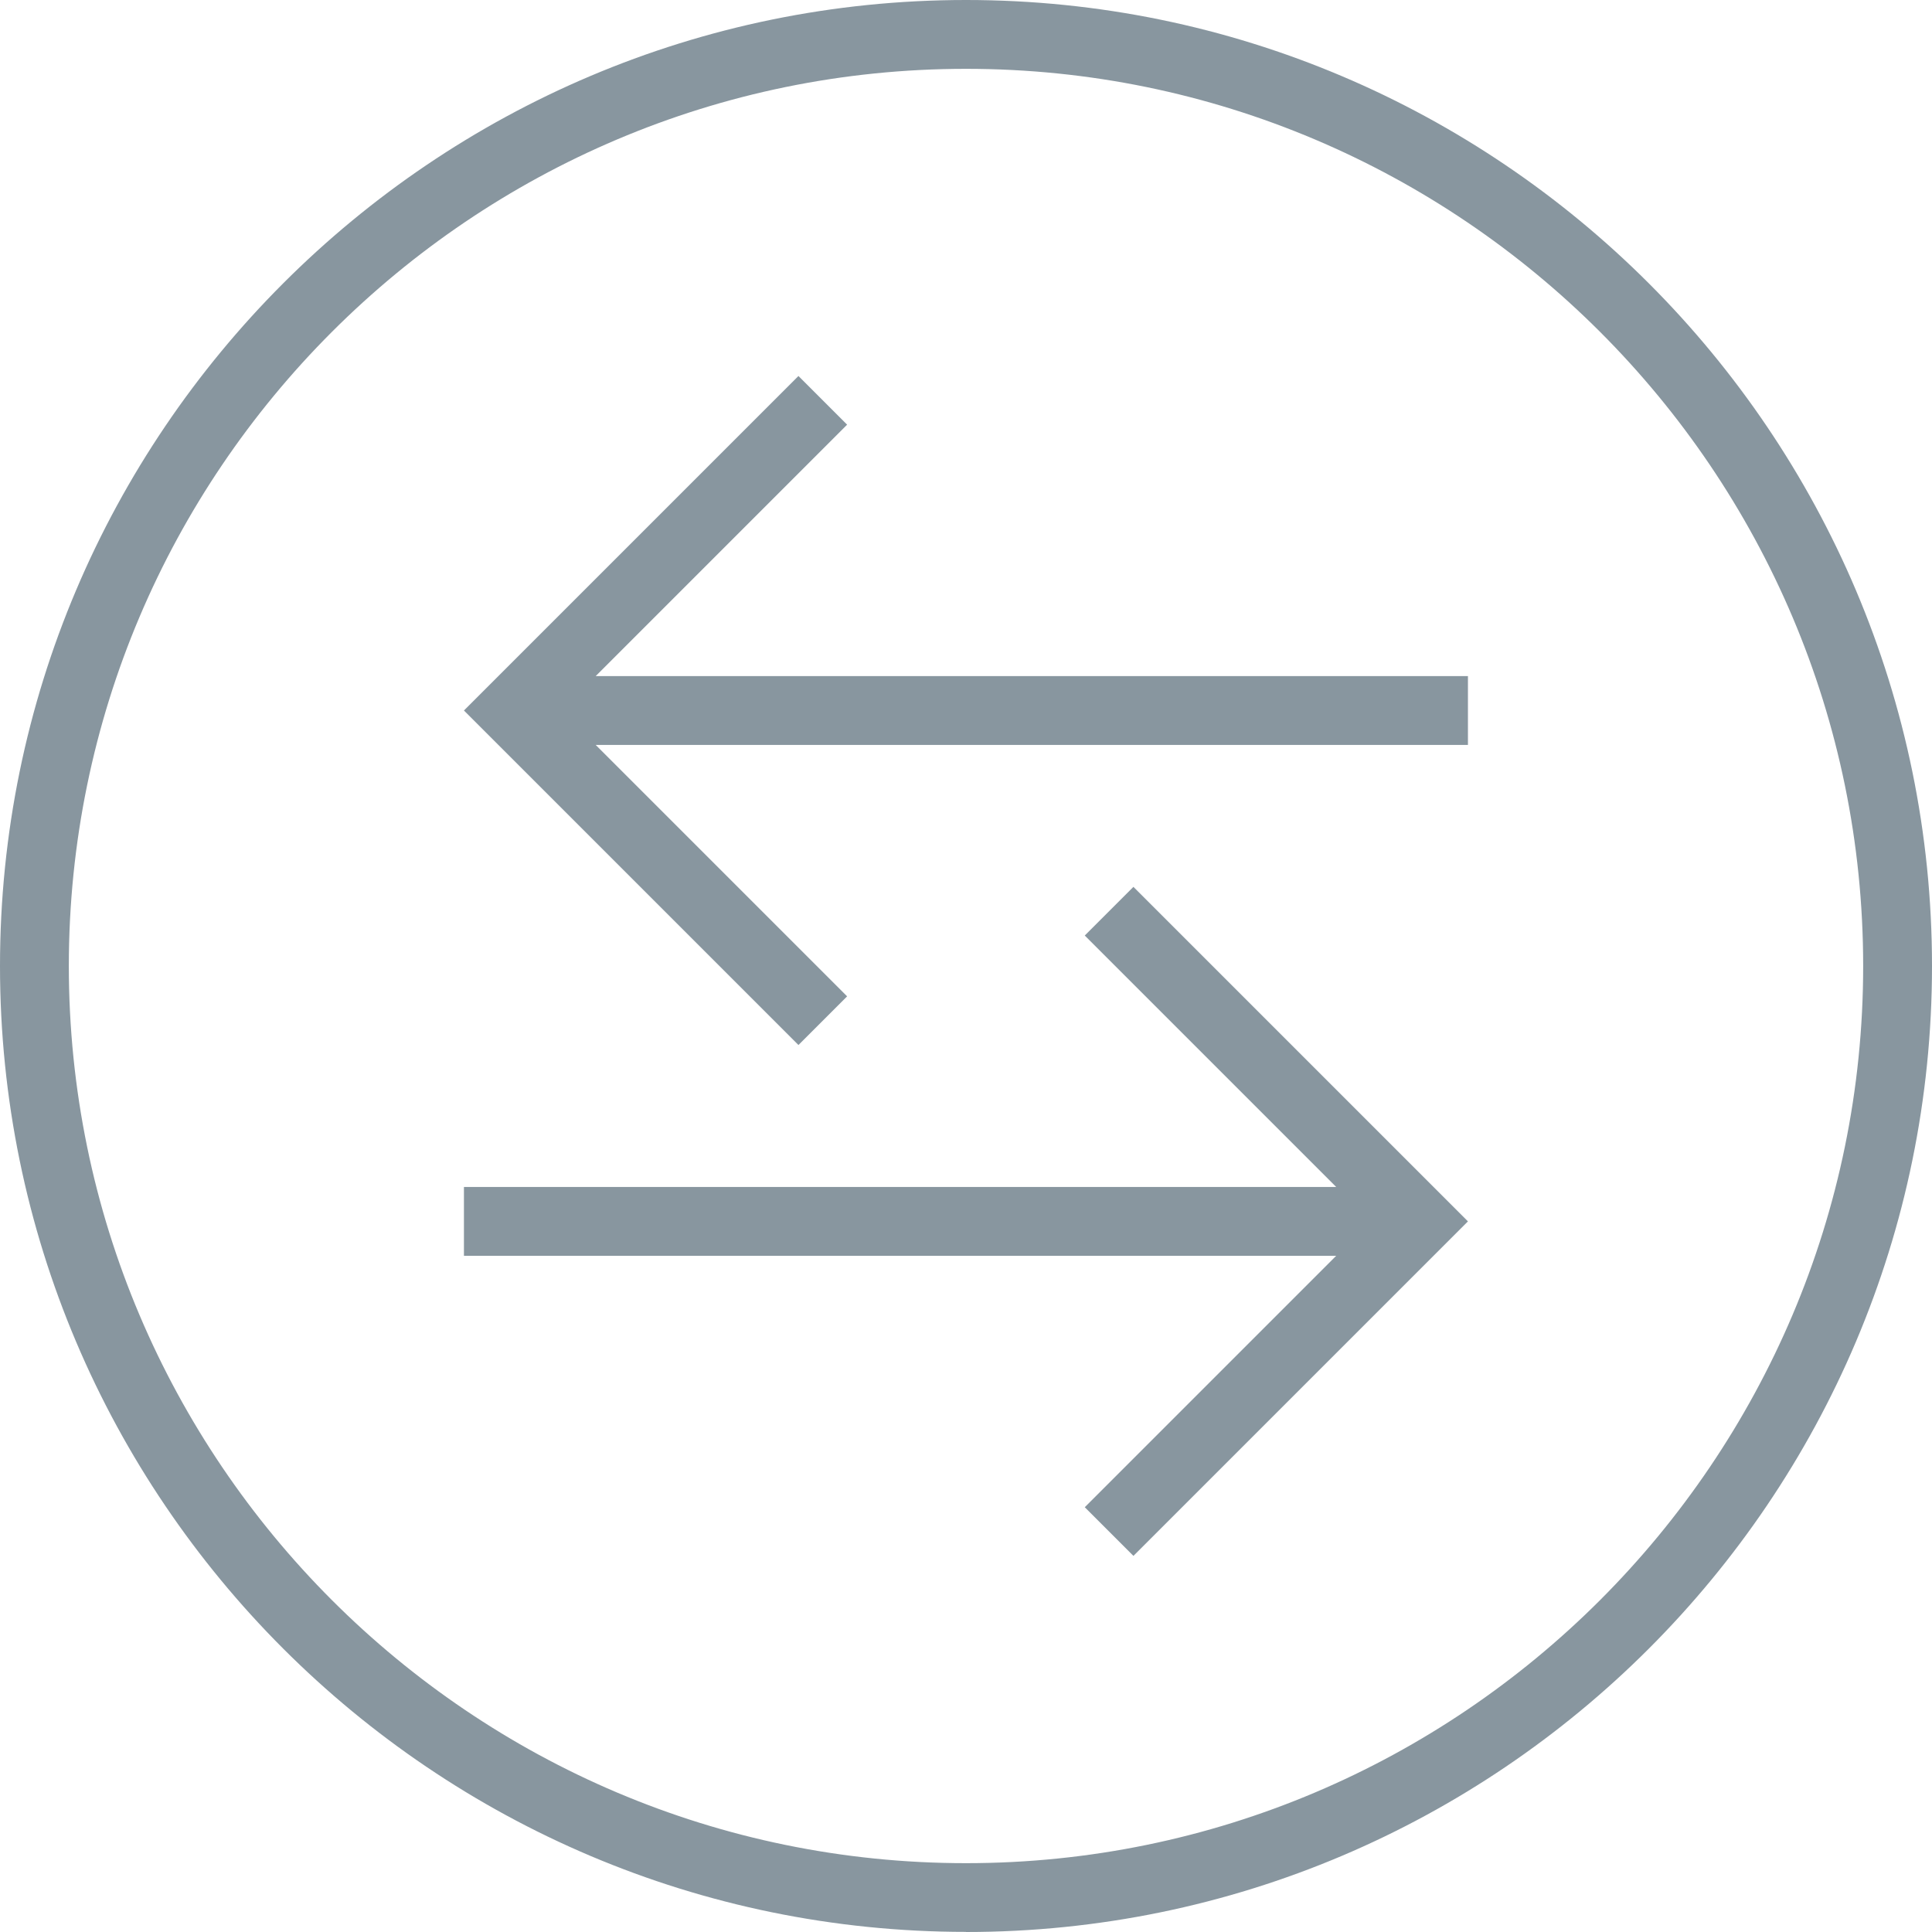<?xml version="1.0" encoding="UTF-8"?>
<svg id="Layer_2" data-name="Layer 2" xmlns="http://www.w3.org/2000/svg" viewBox="0 0 166.74 166.73">
  <defs>
    <style>
      .cls-1 {
        fill: #88969f;
      }
    </style>
  </defs>
  <g id="Layer_2-2" data-name="Layer 2">
    <g id="Collections">
      <g>
        <polygon class="cls-1" points="126.69 105.41 97.82 134.28 93.62 130.08 115.32 108.38 40.04 108.38 40.04 102.44 115.32 102.44 93.62 80.74 97.82 76.54 126.69 105.41"/>
        <polygon class="cls-1" points="40.04 61.32 68.91 90.19 73.11 85.99 51.41 64.29 126.69 64.29 126.69 58.35 51.41 58.35 73.11 36.65 68.91 32.45 40.04 61.32"/>
      </g>
      <path class="cls-1" d="M83.37,166.73C37.4,166.73,0,129.34,0,83.37,0,37.4,37.4,0,83.37,0c45.97,0,83.37,37.4,83.37,83.37,0,45.97-37.4,83.37-83.37,83.37ZM83.37,5.94c-42.69,0-77.43,34.73-77.43,77.43,0,42.69,34.73,77.43,77.43,77.43,42.69,0,77.43-34.73,77.43-77.43,0-42.69-34.73-77.43-77.43-77.43Z"/>
    </g>
  </g>
</svg>
